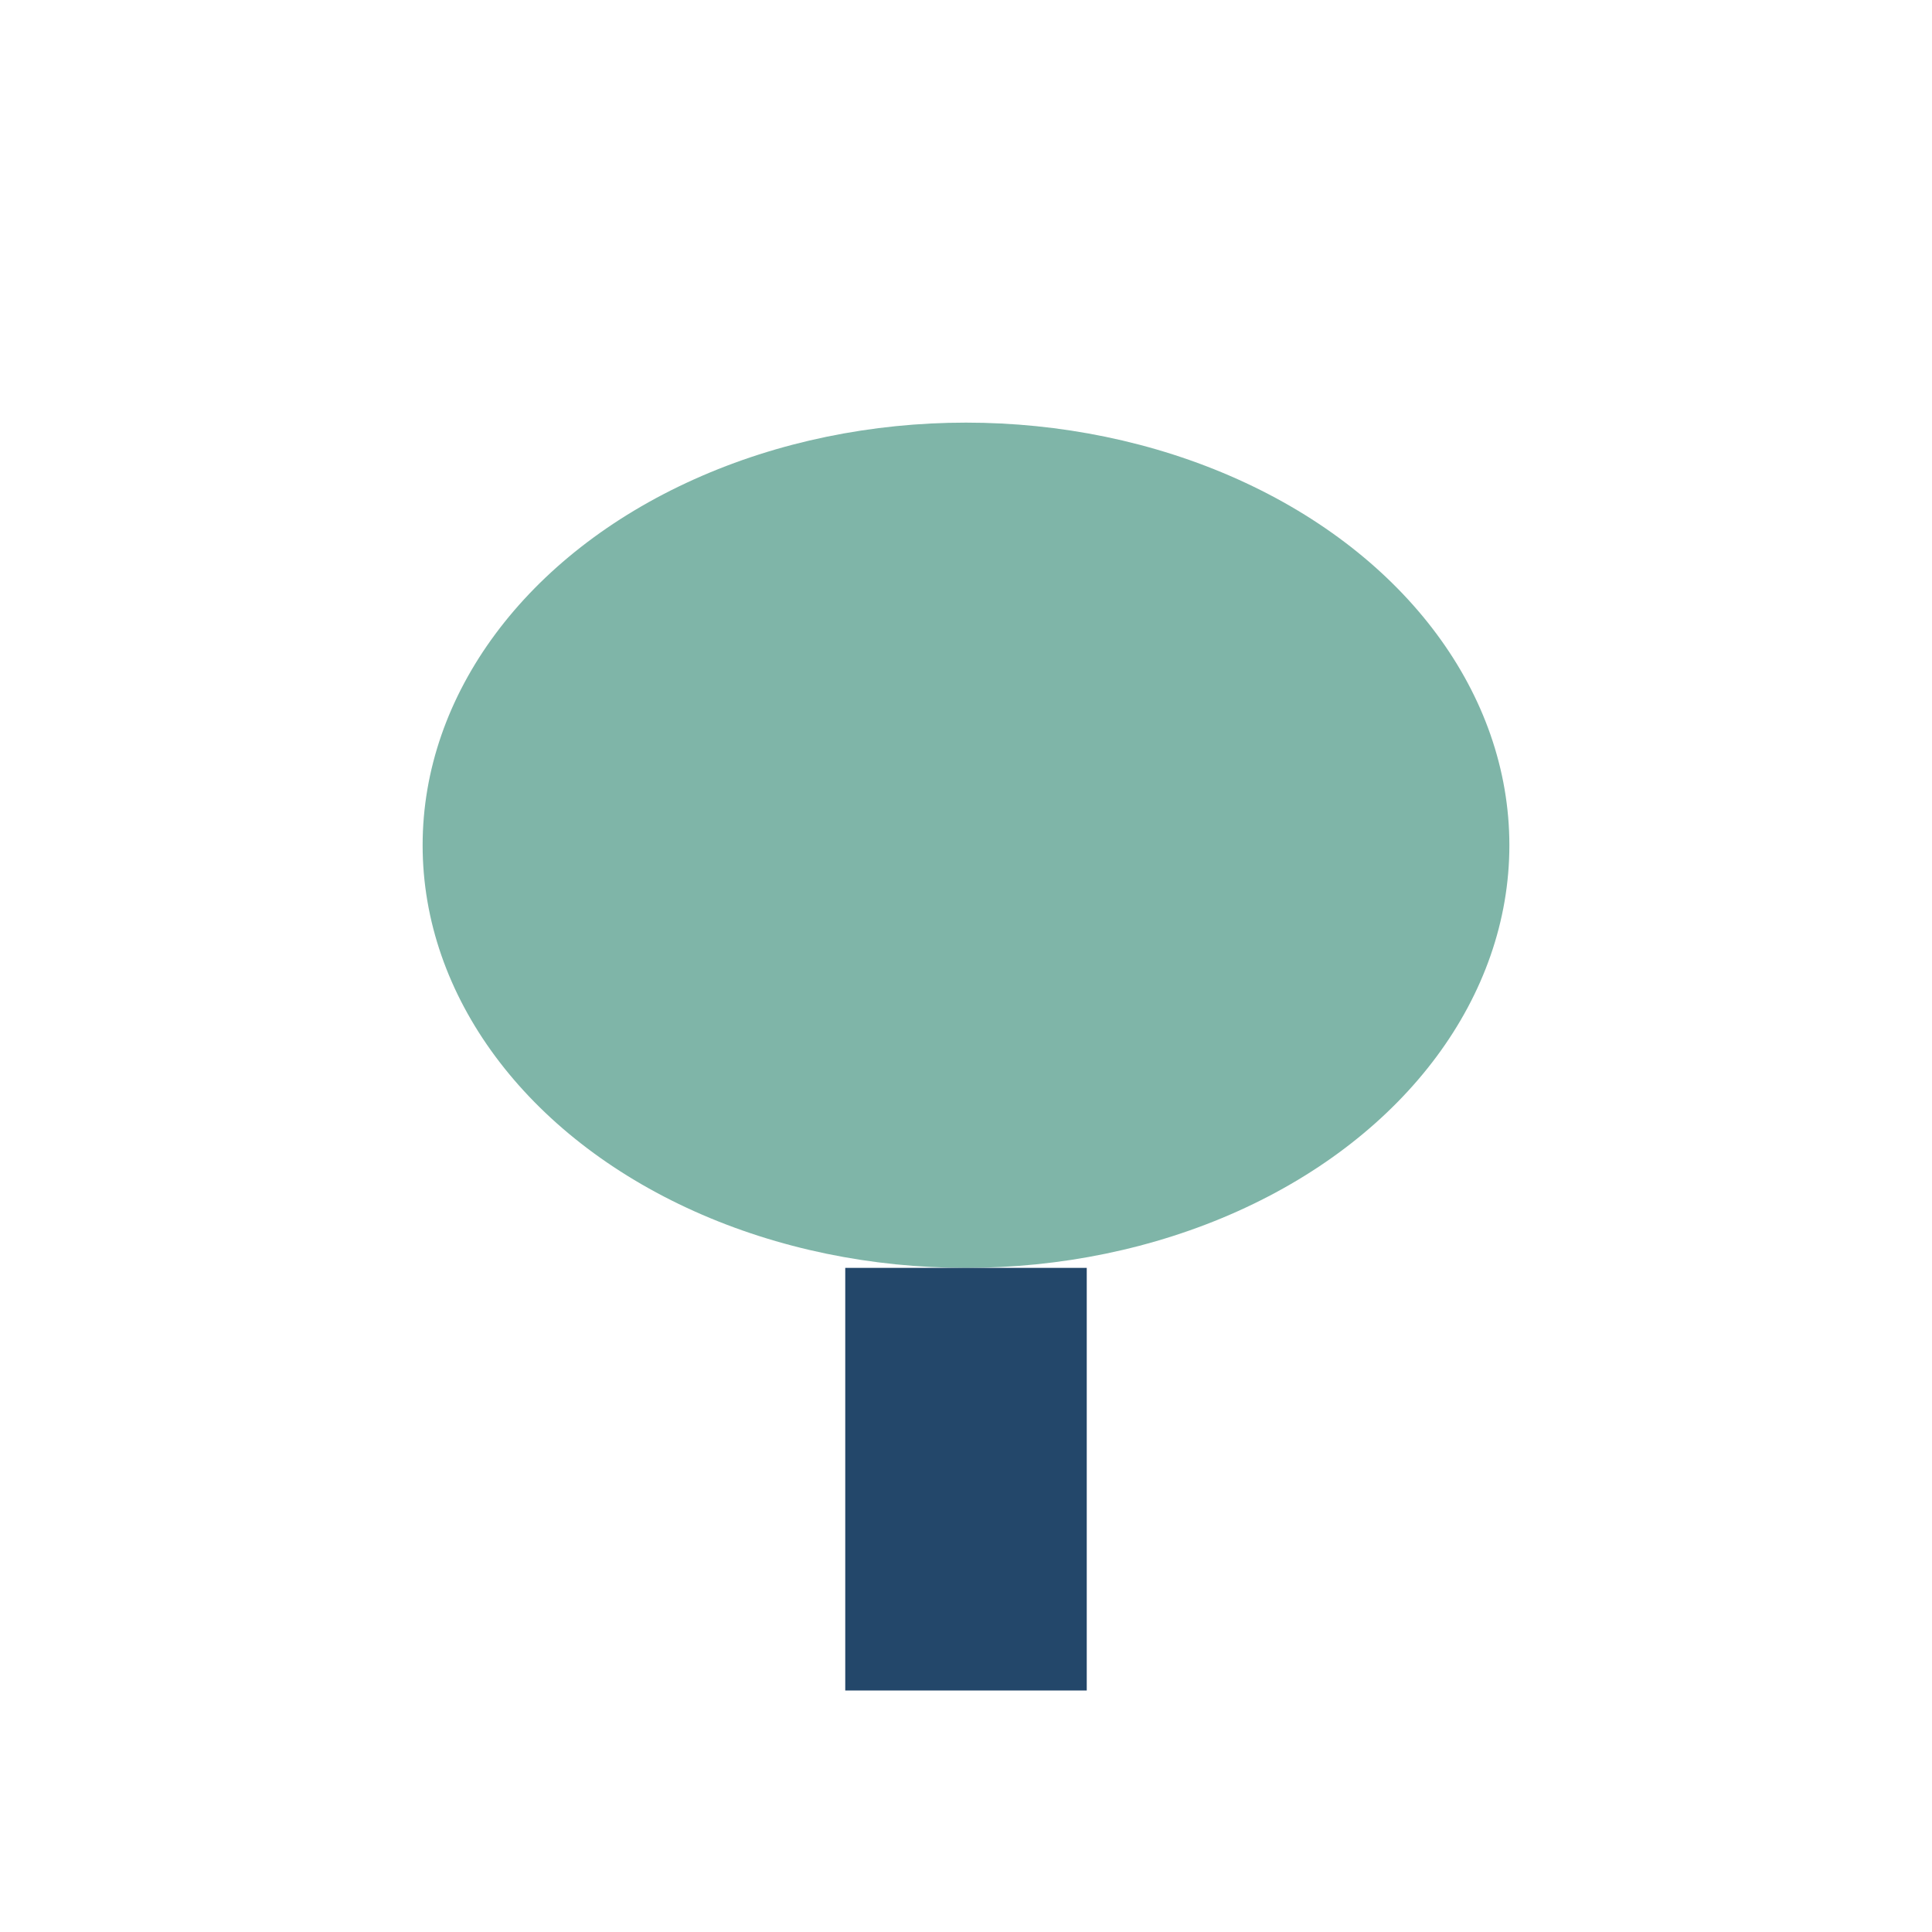 <?xml version="1.0" encoding="UTF-8"?>
<svg xmlns="http://www.w3.org/2000/svg" width="32" height="32" viewBox="0 0 32 32"><ellipse cx="16" cy="14" rx="9" ry="7" fill="#7FB5A8"/><rect x="14" y="21" width="4" height="7" fill="#23476A"/></svg>